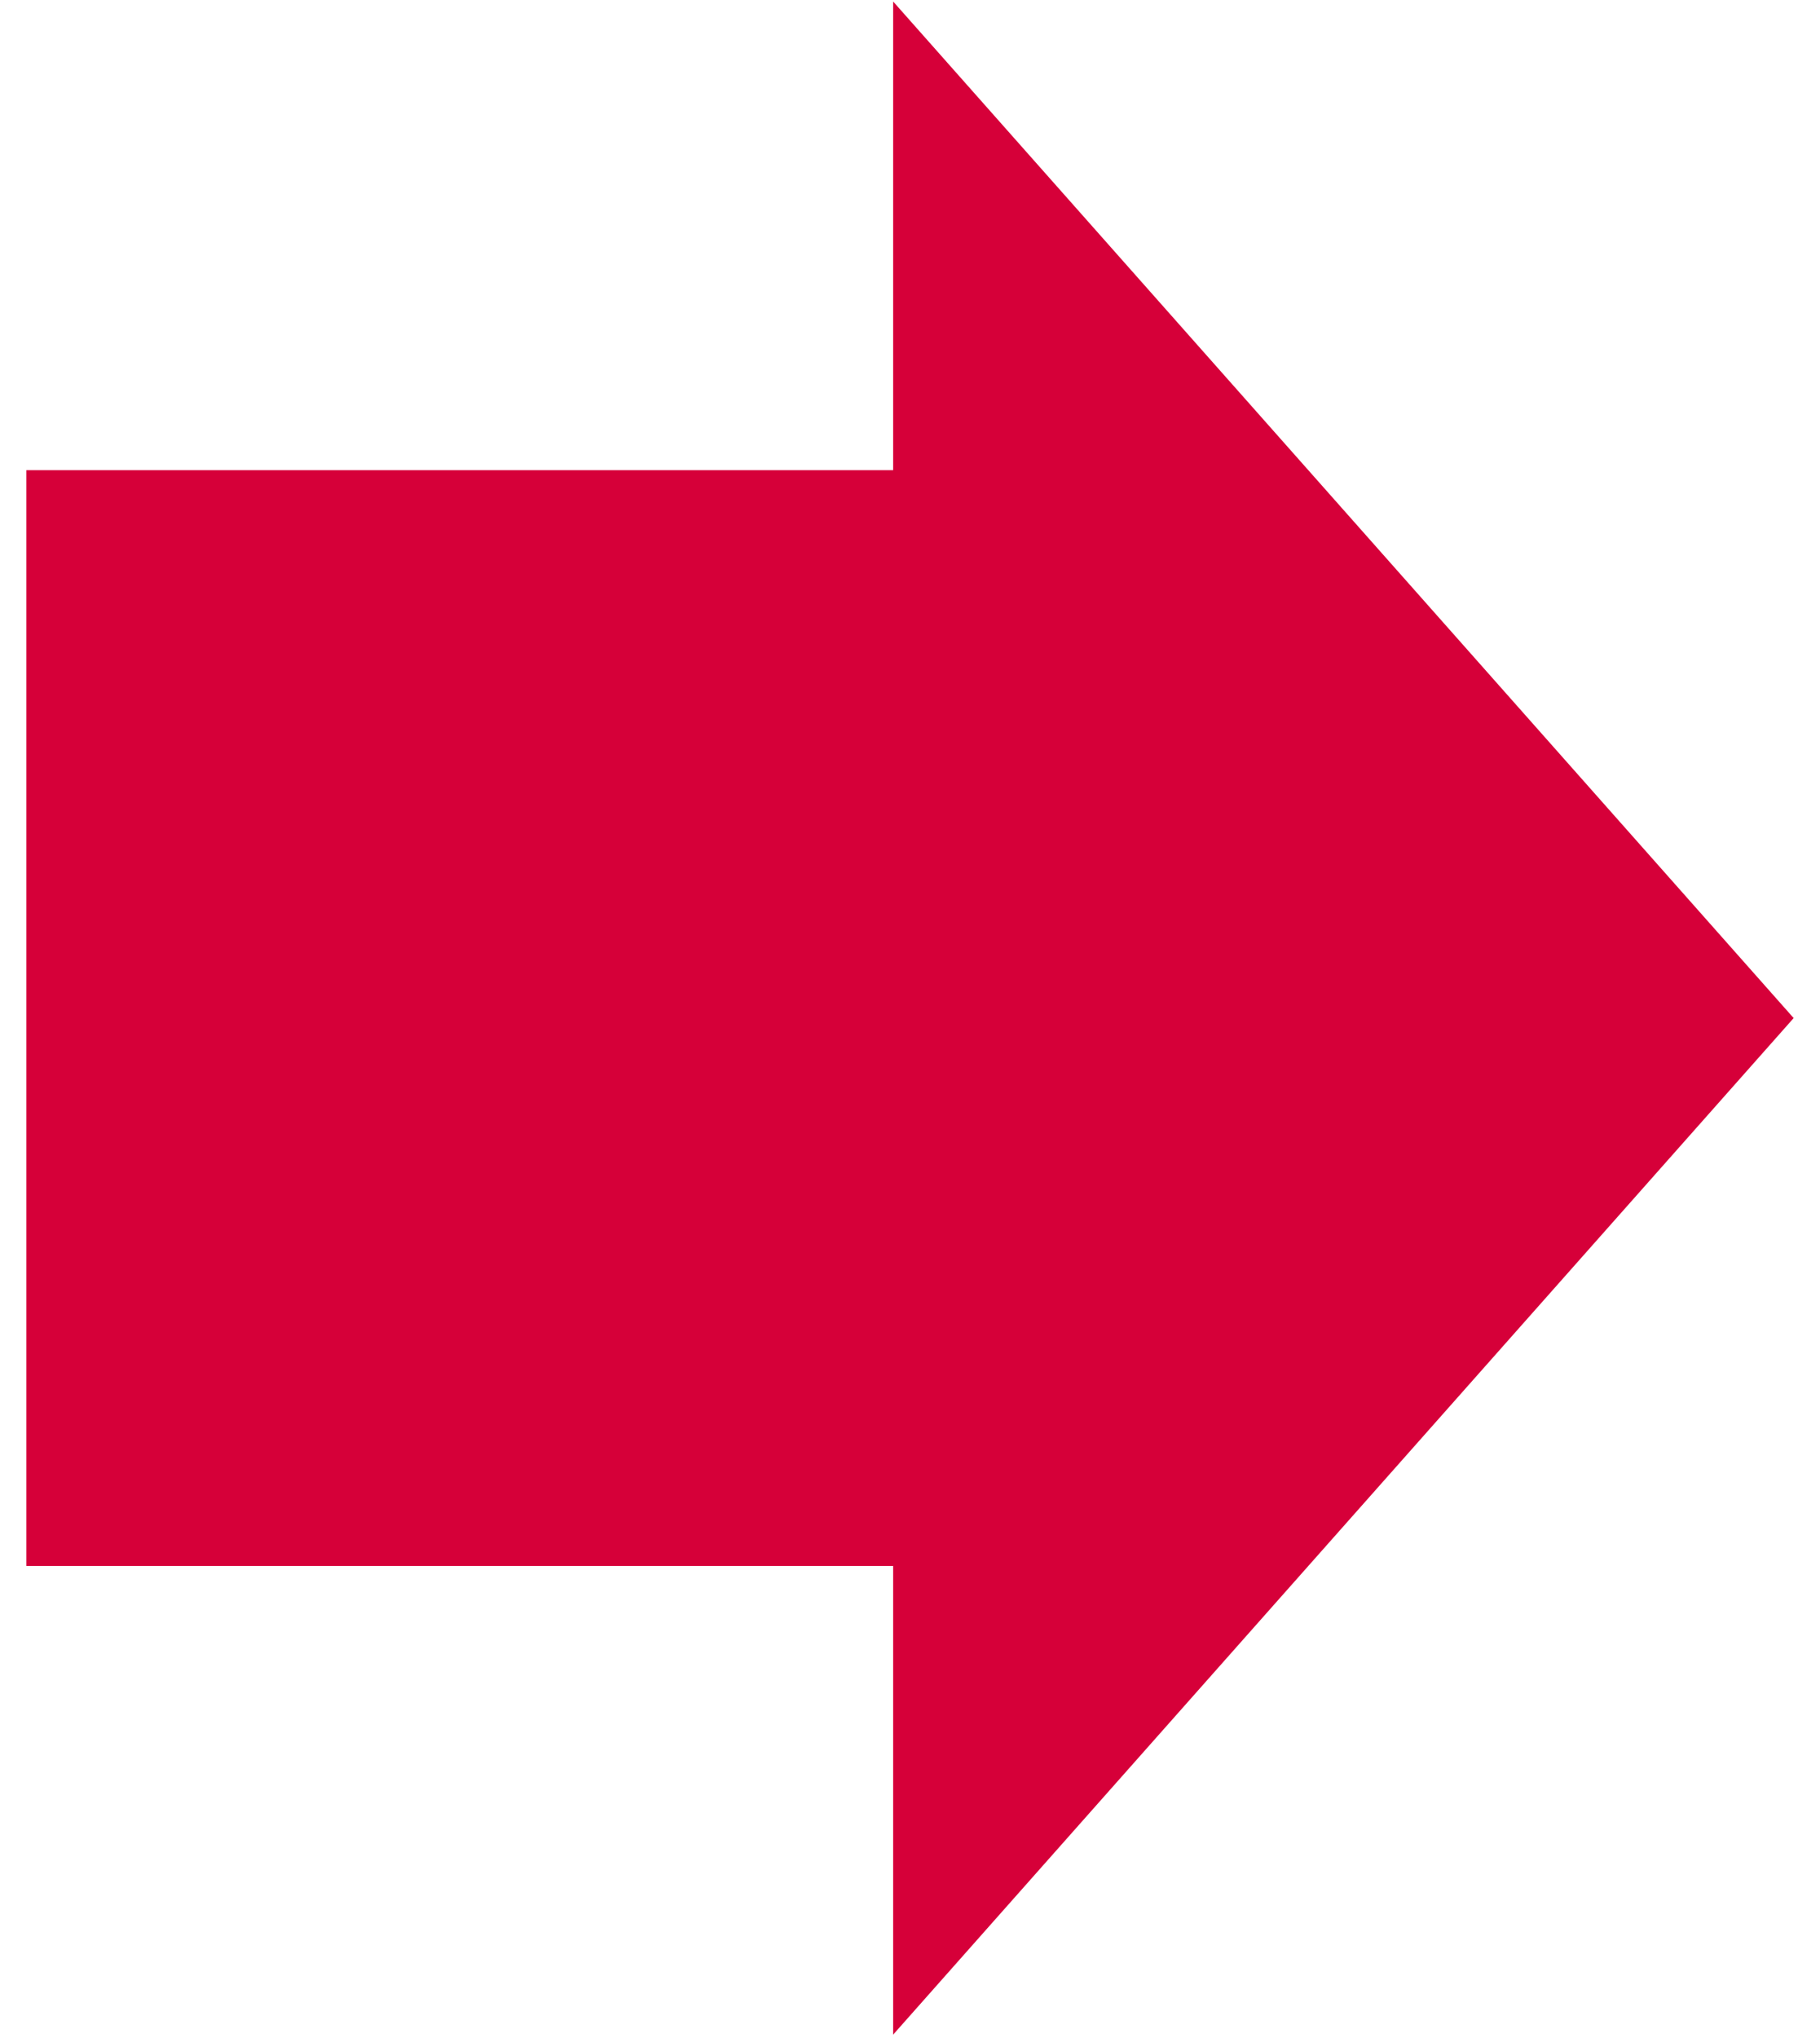 <svg 
	xmlns="http://www.w3.org/2000/svg"
	xmlns:xlink="http://www.w3.org/1999/xlink"
	width="42px" height="47px">
<path fill-rule="evenodd"  fill="rgb(214, 0, 57)"
	d="M41.392,23.482 L20.611,0.035 L20.611,10.845 L0.609,10.845 L0.609,36.119 L20.611,36.119 L20.611,46.929 L41.392,23.482 Z"/>
</svg>